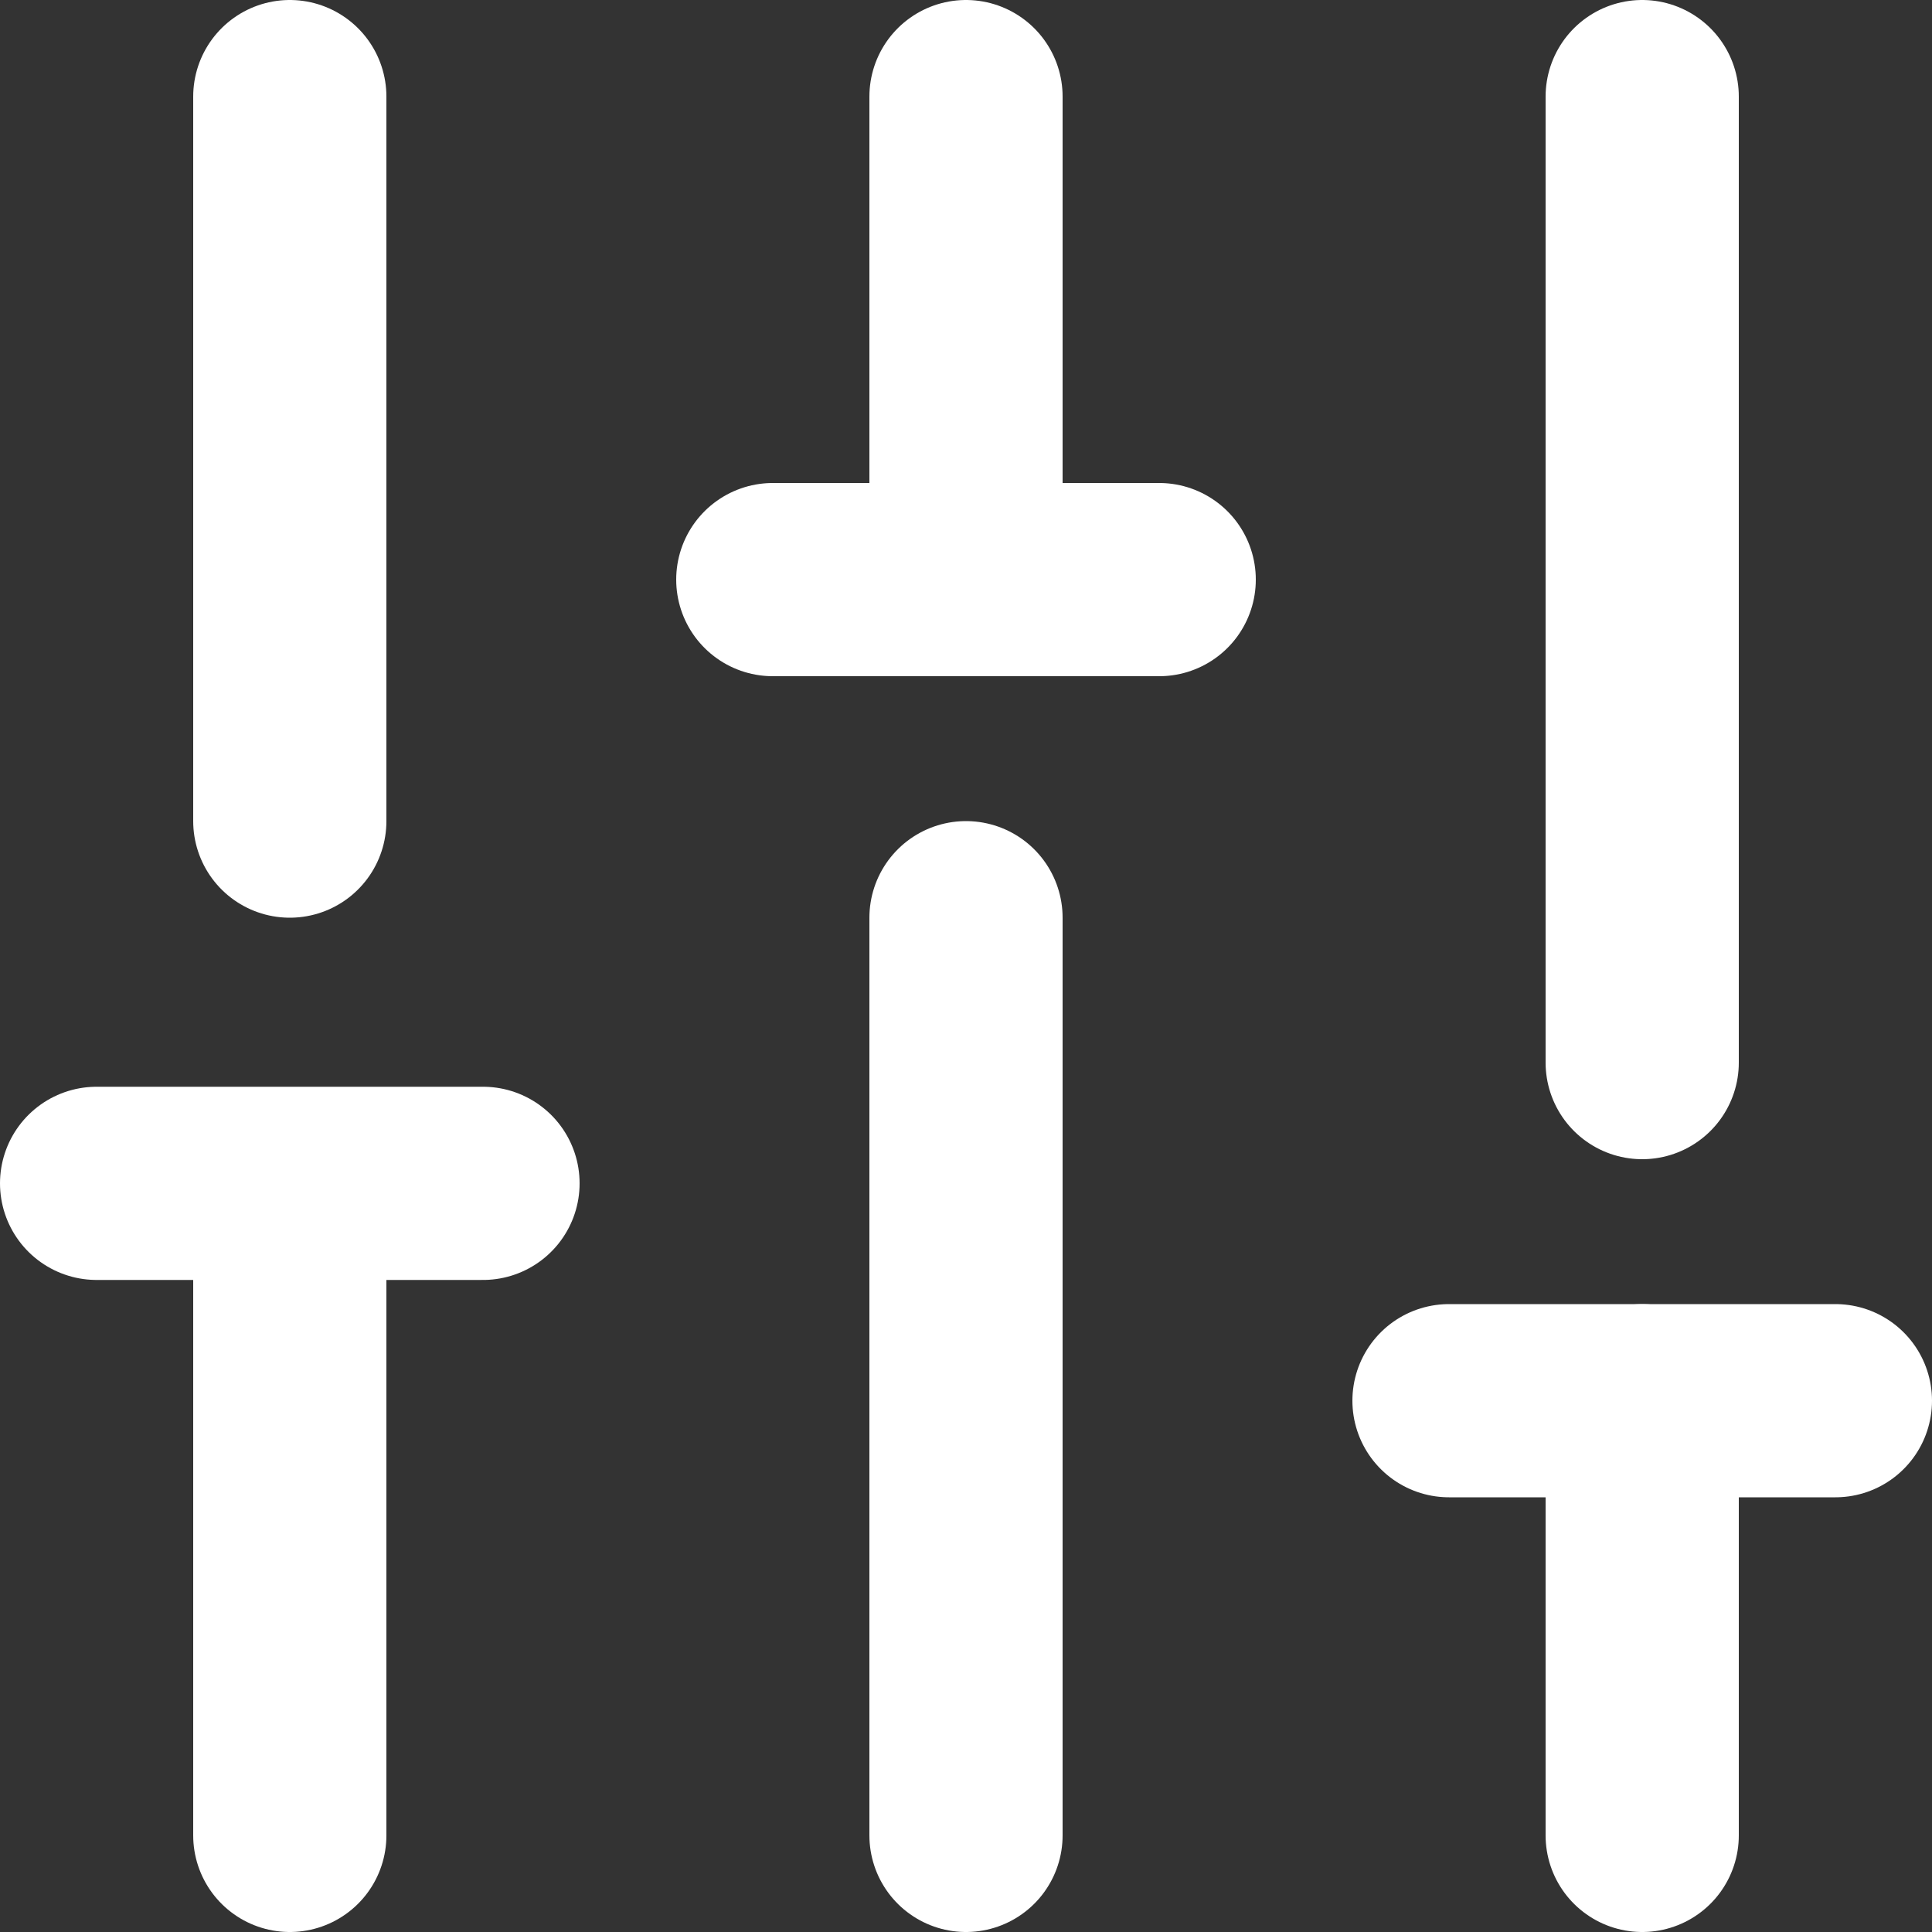 <svg width="40" height="40" viewBox="0 0 40 40" fill="none" xmlns="http://www.w3.org/2000/svg">
<rect x="0" y="0" width="40" height="40" fill="#333333" stroke="none"/>
<path d="M6 38L6 25" stroke="white" stroke-width="4" stroke-linecap="round" stroke-linejoin="round"/>
<path d="M6 17V2" stroke="white" stroke-width="4" stroke-linecap="round" stroke-linejoin="round"/>
<path d="M20 38V19" stroke="white" stroke-width="4" stroke-linecap="round" stroke-linejoin="round"/>
<path d="M20 12V2" stroke="white" stroke-width="4" stroke-linecap="round" stroke-linejoin="round"/>
<path d="M34 38V29" stroke="white" stroke-width="4" stroke-linecap="round" stroke-linejoin="round"/>
<path d="M34 22V2" stroke="white" stroke-width="4" stroke-linecap="round" stroke-linejoin="round"/>
<path d="M2 24.5H10" stroke="white" stroke-width="4" stroke-linecap="round" stroke-linejoin="round"/>
<path d="M16 12H24" stroke="white" stroke-width="4" stroke-linecap="round" stroke-linejoin="round"/>
<path d="M30 29H38" stroke="white" stroke-width="4" stroke-linecap="round" stroke-linejoin="round"/>
</svg>
